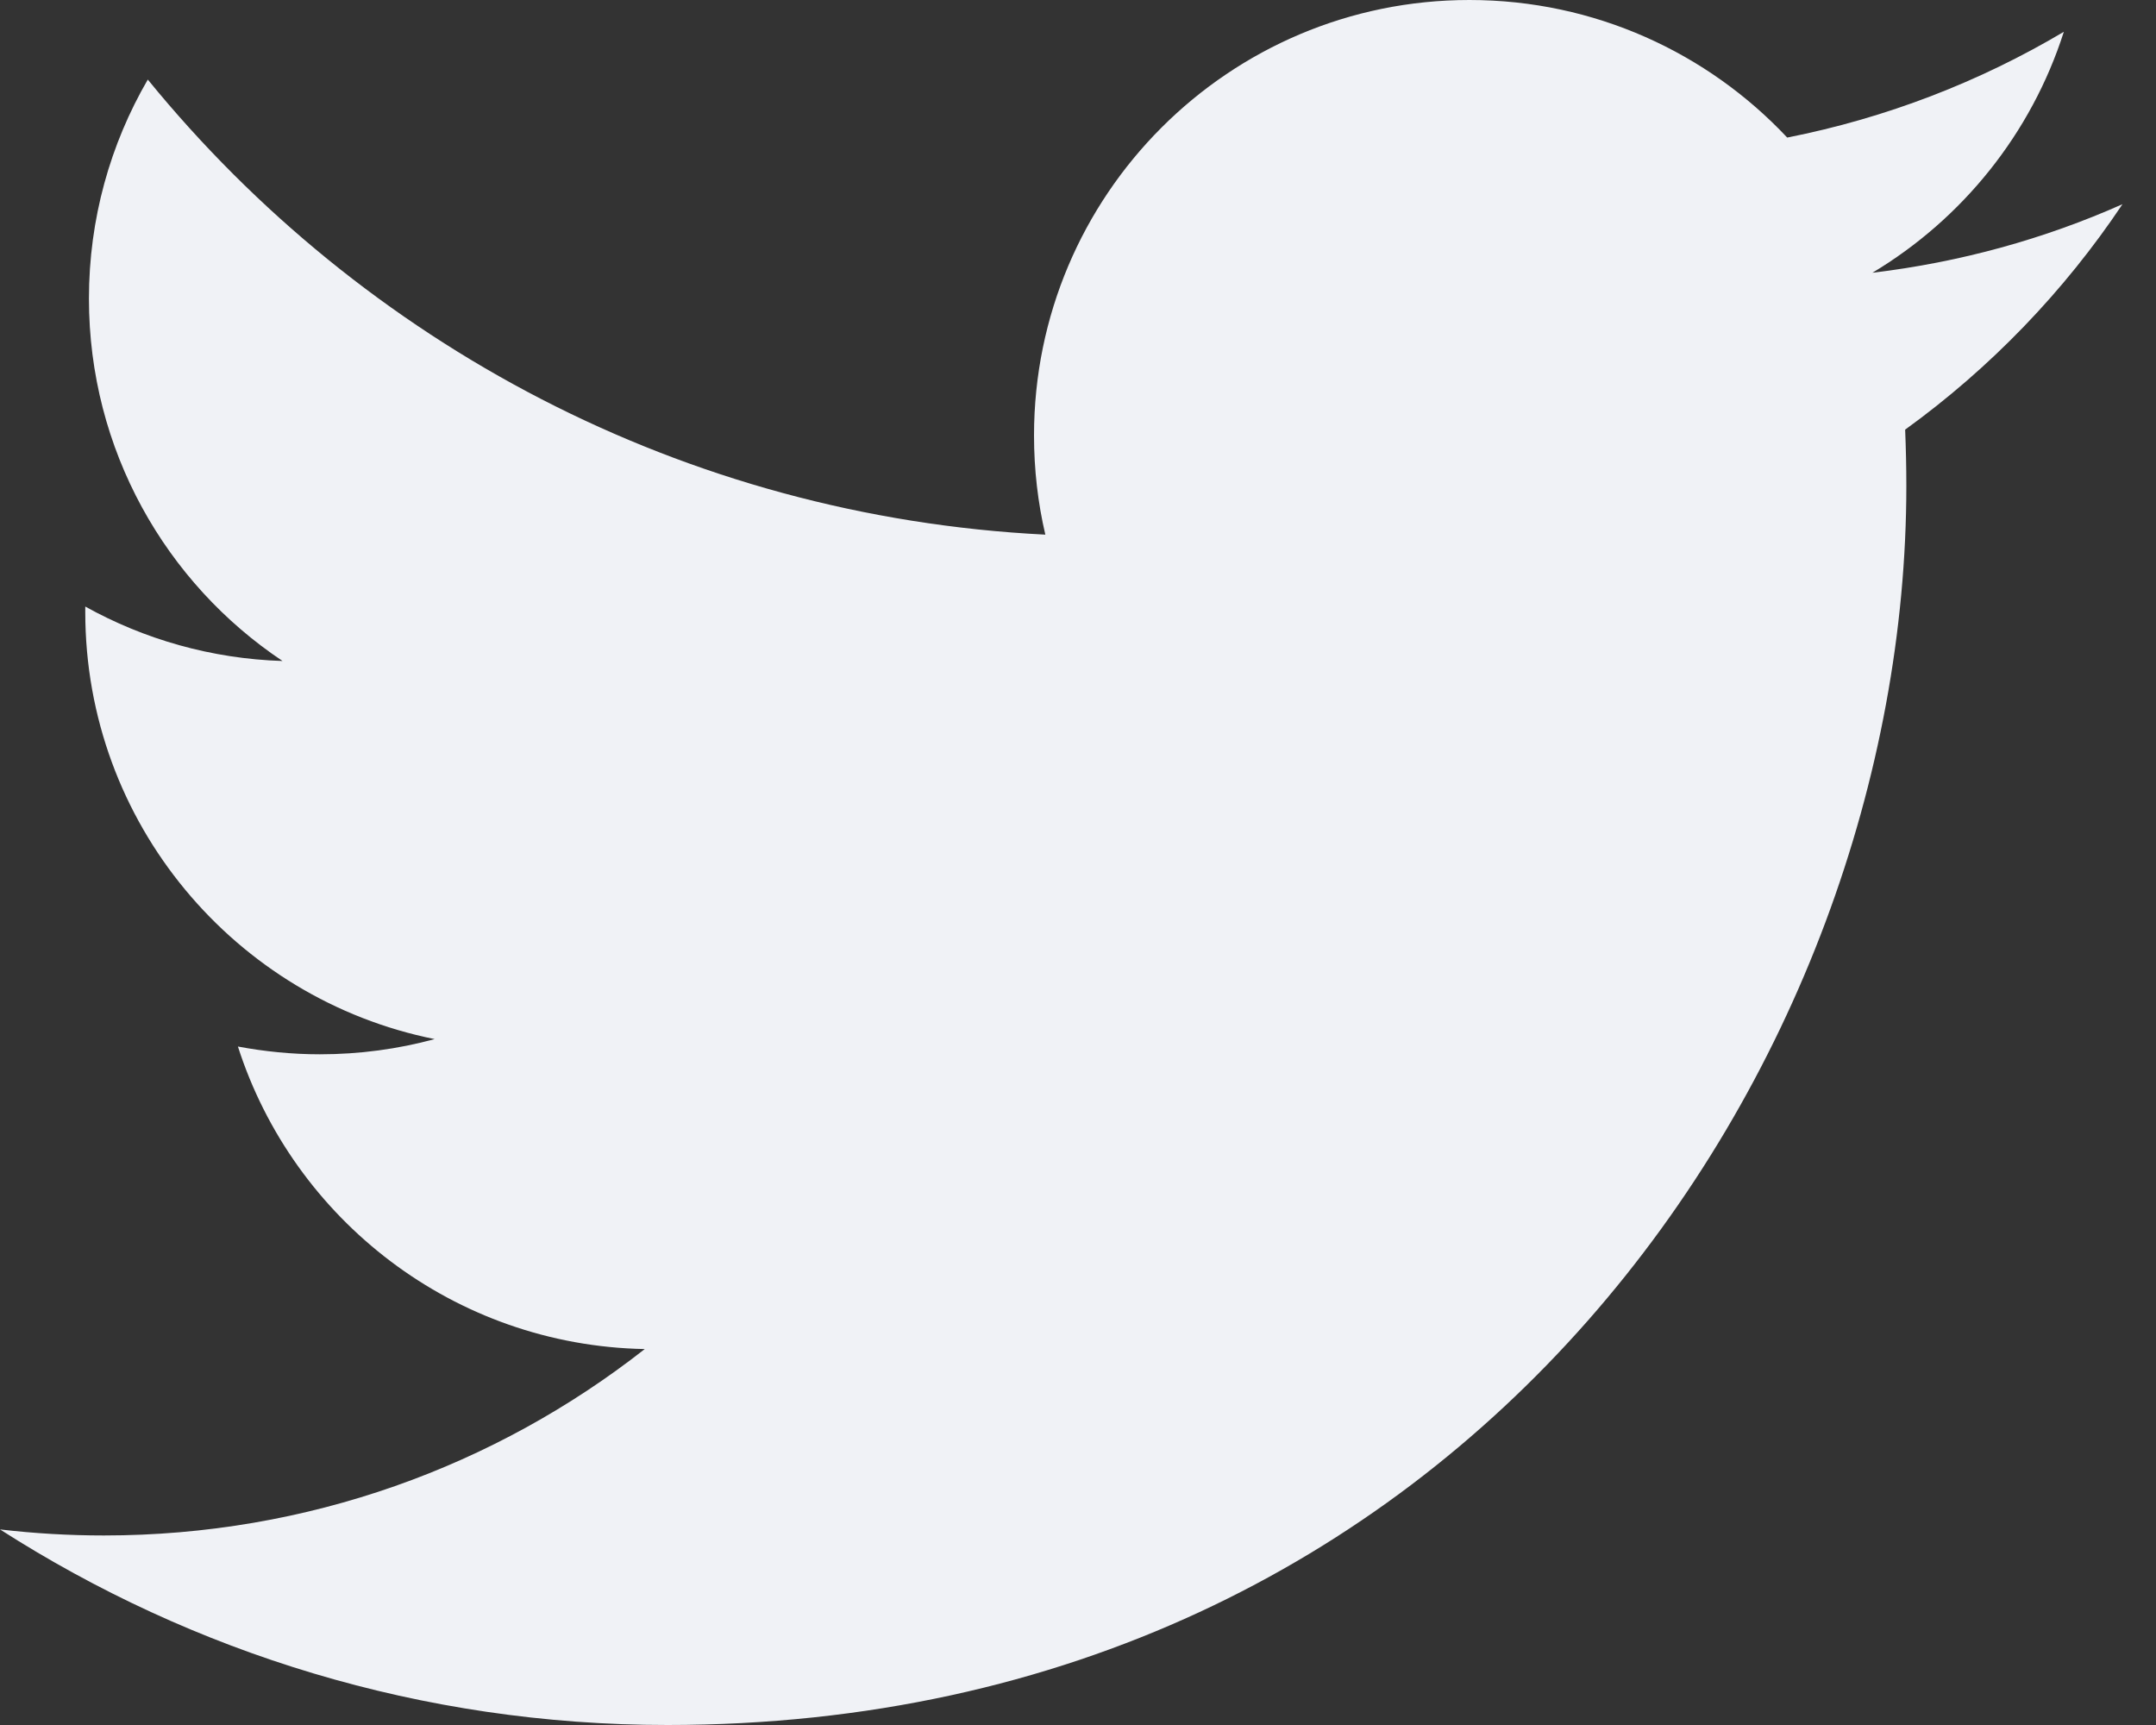 <svg width="20" height="16" viewBox="0 0 20 16" fill="none" xmlns="http://www.w3.org/2000/svg">
<rect x="0" y="0" width="20" height="16" fill="#333333" stroke="none"/>
<path d="M19.689 1.894C18.965 2.216 18.186 2.432 17.369 2.53C18.204 2.03 18.843 1.239 19.145 0.295C18.365 0.758 17.5 1.094 16.579 1.276C15.842 0.491 14.793 0 13.631 0C11.4 0 9.592 1.809 9.592 4.039C9.592 4.356 9.628 4.665 9.697 4.959C6.34 4.791 3.364 3.183 1.371 0.738C1.024 1.335 0.825 2.029 0.825 2.77C0.825 4.171 1.537 5.408 2.621 6.131C1.959 6.11 1.336 5.929 0.791 5.626C0.791 5.644 0.791 5.66 0.791 5.677C0.791 7.635 2.183 9.267 4.032 9.638C3.693 9.73 3.336 9.779 2.967 9.779C2.707 9.779 2.454 9.753 2.207 9.707C2.722 11.312 4.213 12.48 5.981 12.513C4.599 13.597 2.857 14.242 0.964 14.242C0.638 14.242 0.317 14.223 0 14.186C1.788 15.331 3.91 16 6.192 16C13.622 16 17.684 9.845 17.684 4.507C17.684 4.332 17.68 4.158 17.673 3.985C18.463 3.414 19.148 2.703 19.689 1.894Z" fill="#F0F2F6"/>
</svg>
